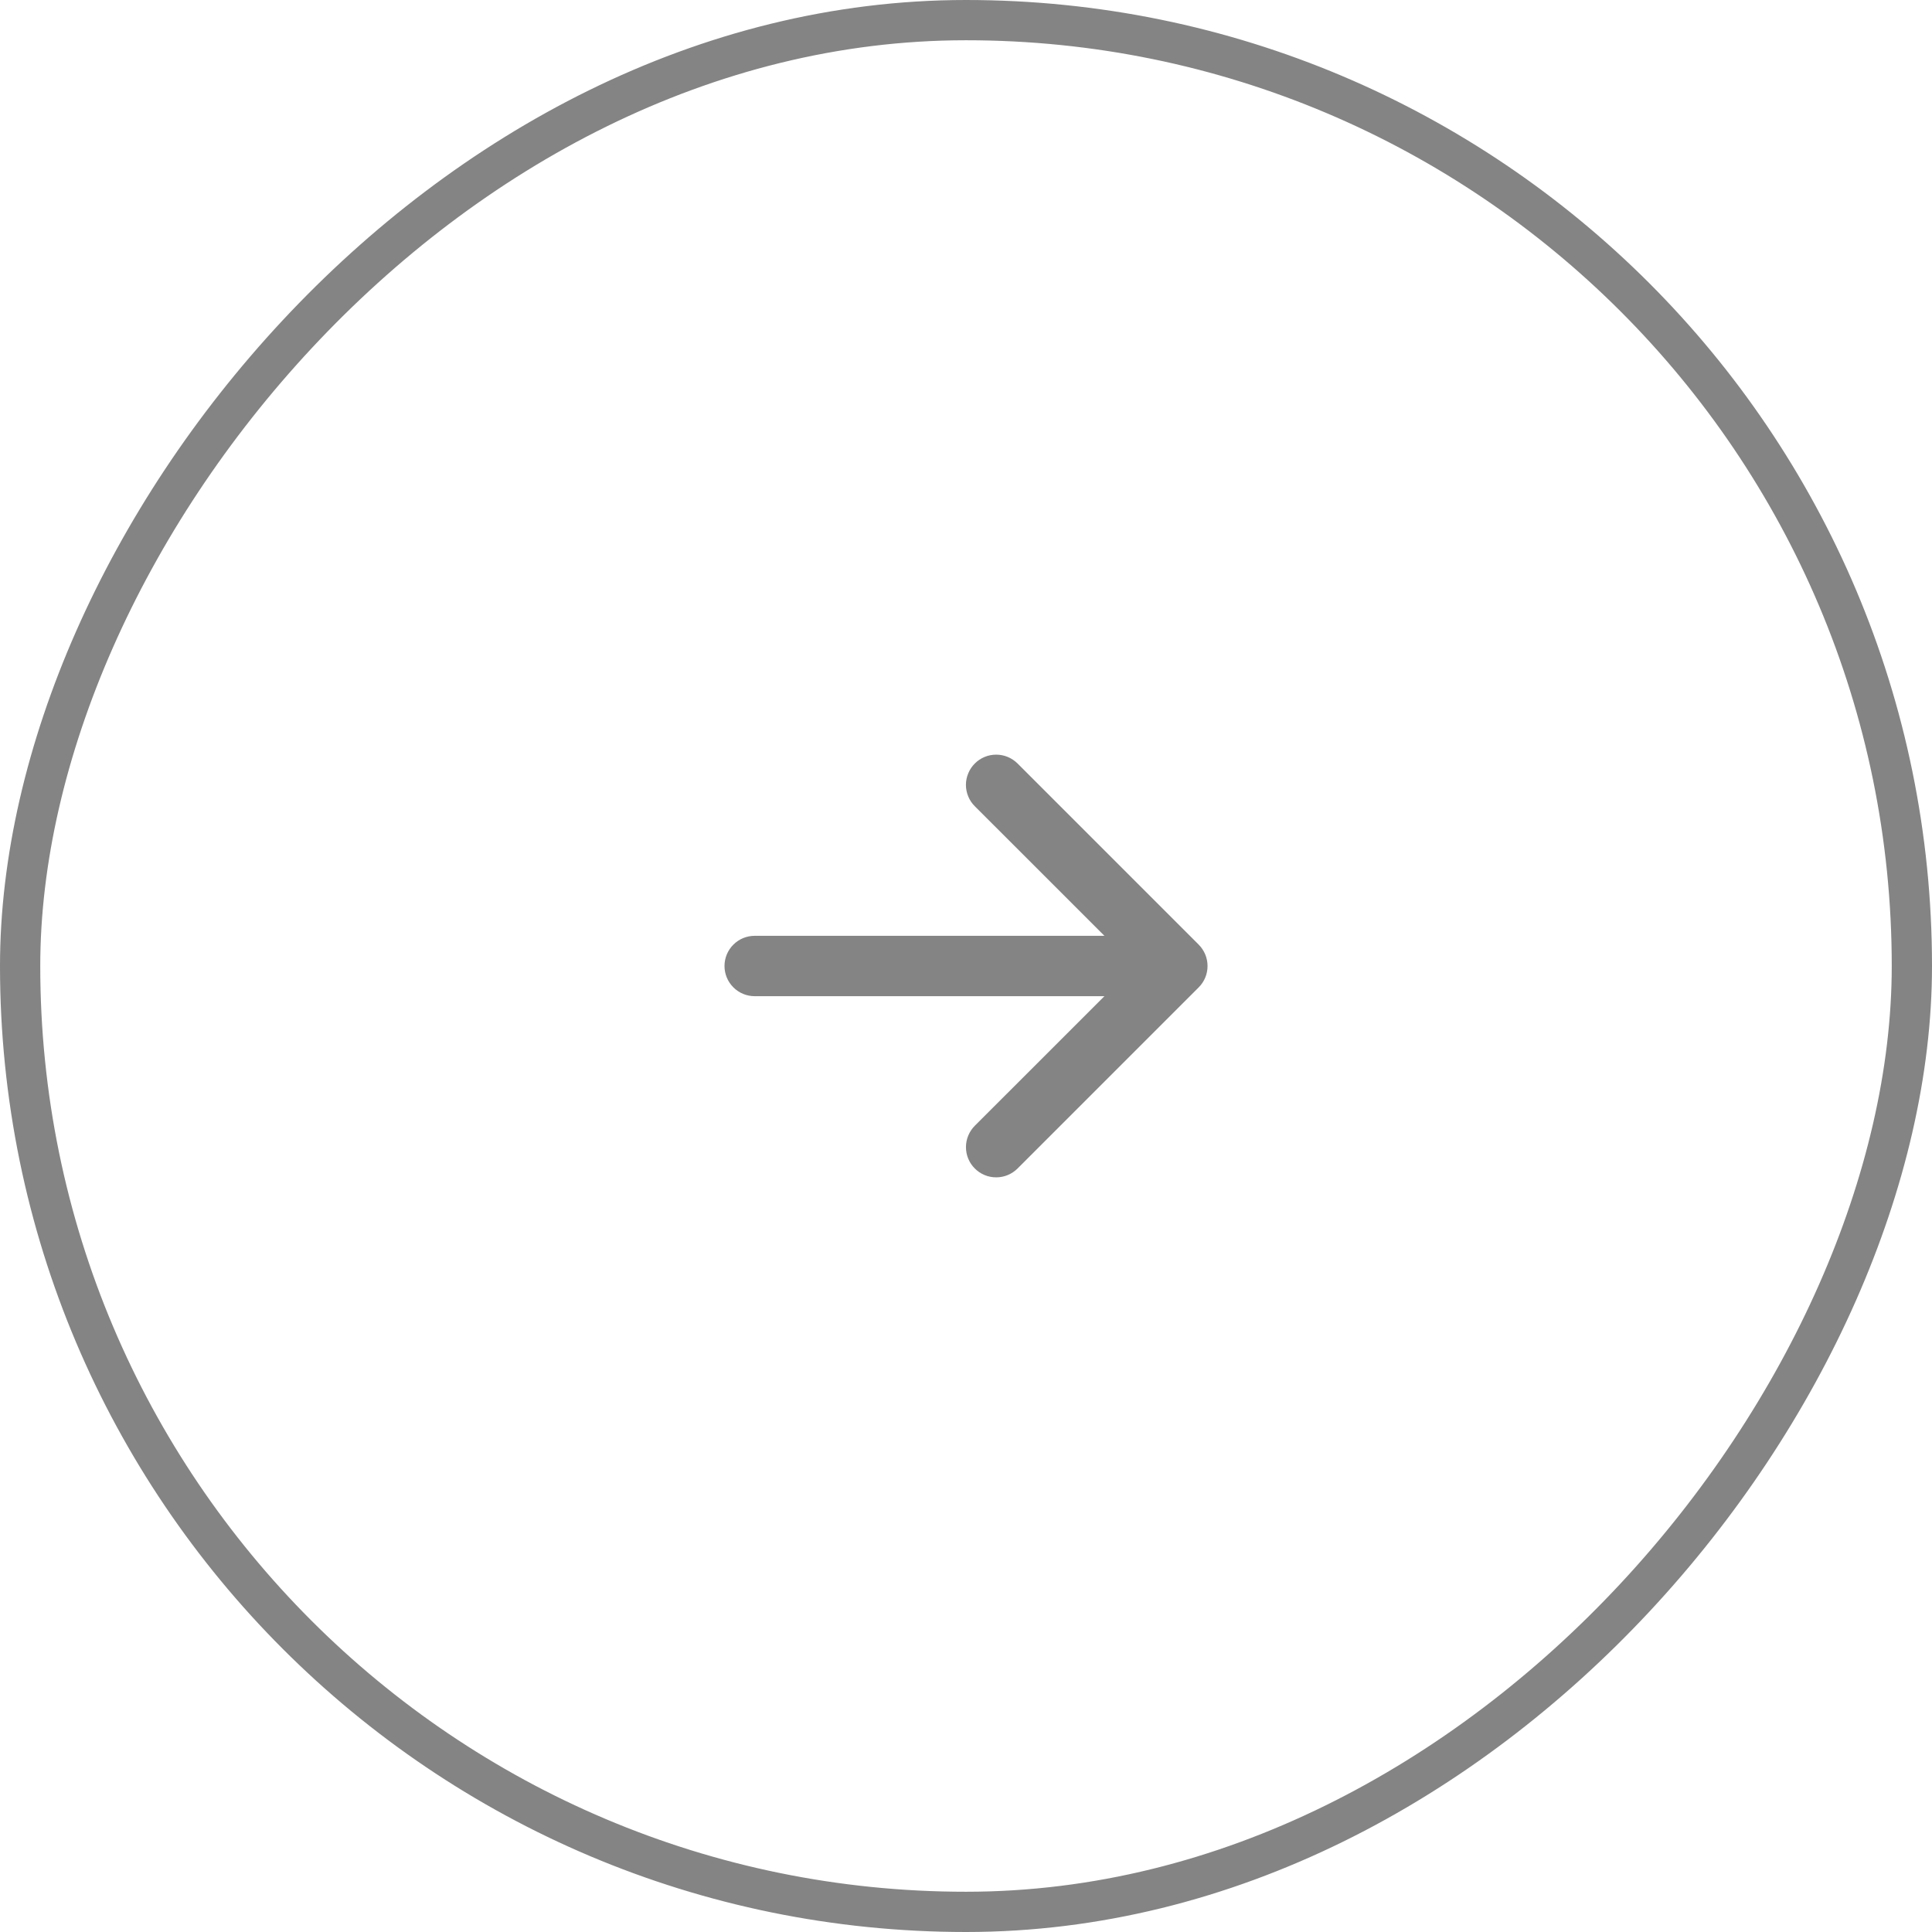 <svg width="48" height="48" viewBox="0 0 48 48" fill="none" xmlns="http://www.w3.org/2000/svg">
<path fill-rule="evenodd" clip-rule="evenodd" d="M24.219 18.969C24.149 19.039 24.093 19.122 24.056 19.213C24.018 19.304 23.998 19.402 23.998 19.5C23.998 19.599 24.018 19.697 24.056 19.788C24.093 19.879 24.149 19.962 24.219 20.031L28.189 24L24.219 27.969C24.149 28.039 24.094 28.122 24.056 28.213C24.018 28.304 23.999 28.402 23.999 28.5C23.999 28.599 24.018 28.697 24.056 28.788C24.094 28.879 24.149 28.962 24.219 29.031C24.288 29.101 24.371 29.156 24.462 29.194C24.553 29.232 24.651 29.251 24.75 29.251C24.848 29.251 24.946 29.232 25.037 29.194C25.128 29.156 25.211 29.101 25.281 29.031L29.781 24.531C29.851 24.462 29.906 24.379 29.944 24.288C29.982 24.197 30.001 24.099 30.001 24C30.001 23.902 29.982 23.804 29.944 23.713C29.906 23.622 29.851 23.539 29.781 23.469L25.281 18.969C25.211 18.899 25.128 18.844 25.037 18.806C24.946 18.768 24.848 18.749 24.75 18.749C24.651 18.749 24.553 18.768 24.462 18.806C24.371 18.844 24.288 18.899 24.219 18.969Z" fill="#848484"/>
<path fill-rule="evenodd" clip-rule="evenodd" d="M29.25 24C29.25 23.801 29.171 23.61 29.03 23.47C28.89 23.329 28.699 23.25 28.5 23.25H18.75C18.551 23.25 18.36 23.329 18.22 23.47C18.079 23.61 18 23.801 18 24C18 24.199 18.079 24.39 18.22 24.53C18.36 24.671 18.551 24.75 18.75 24.75H28.5C28.699 24.75 28.89 24.671 29.03 24.53C29.171 24.39 29.25 24.199 29.25 24Z" fill="#848484"/>
<rect x="-0.5" y="0.5" width="47" height="47" rx="23.5" transform="matrix(-1 0 0 1 47 0)" stroke="#848484"/>
</svg>
